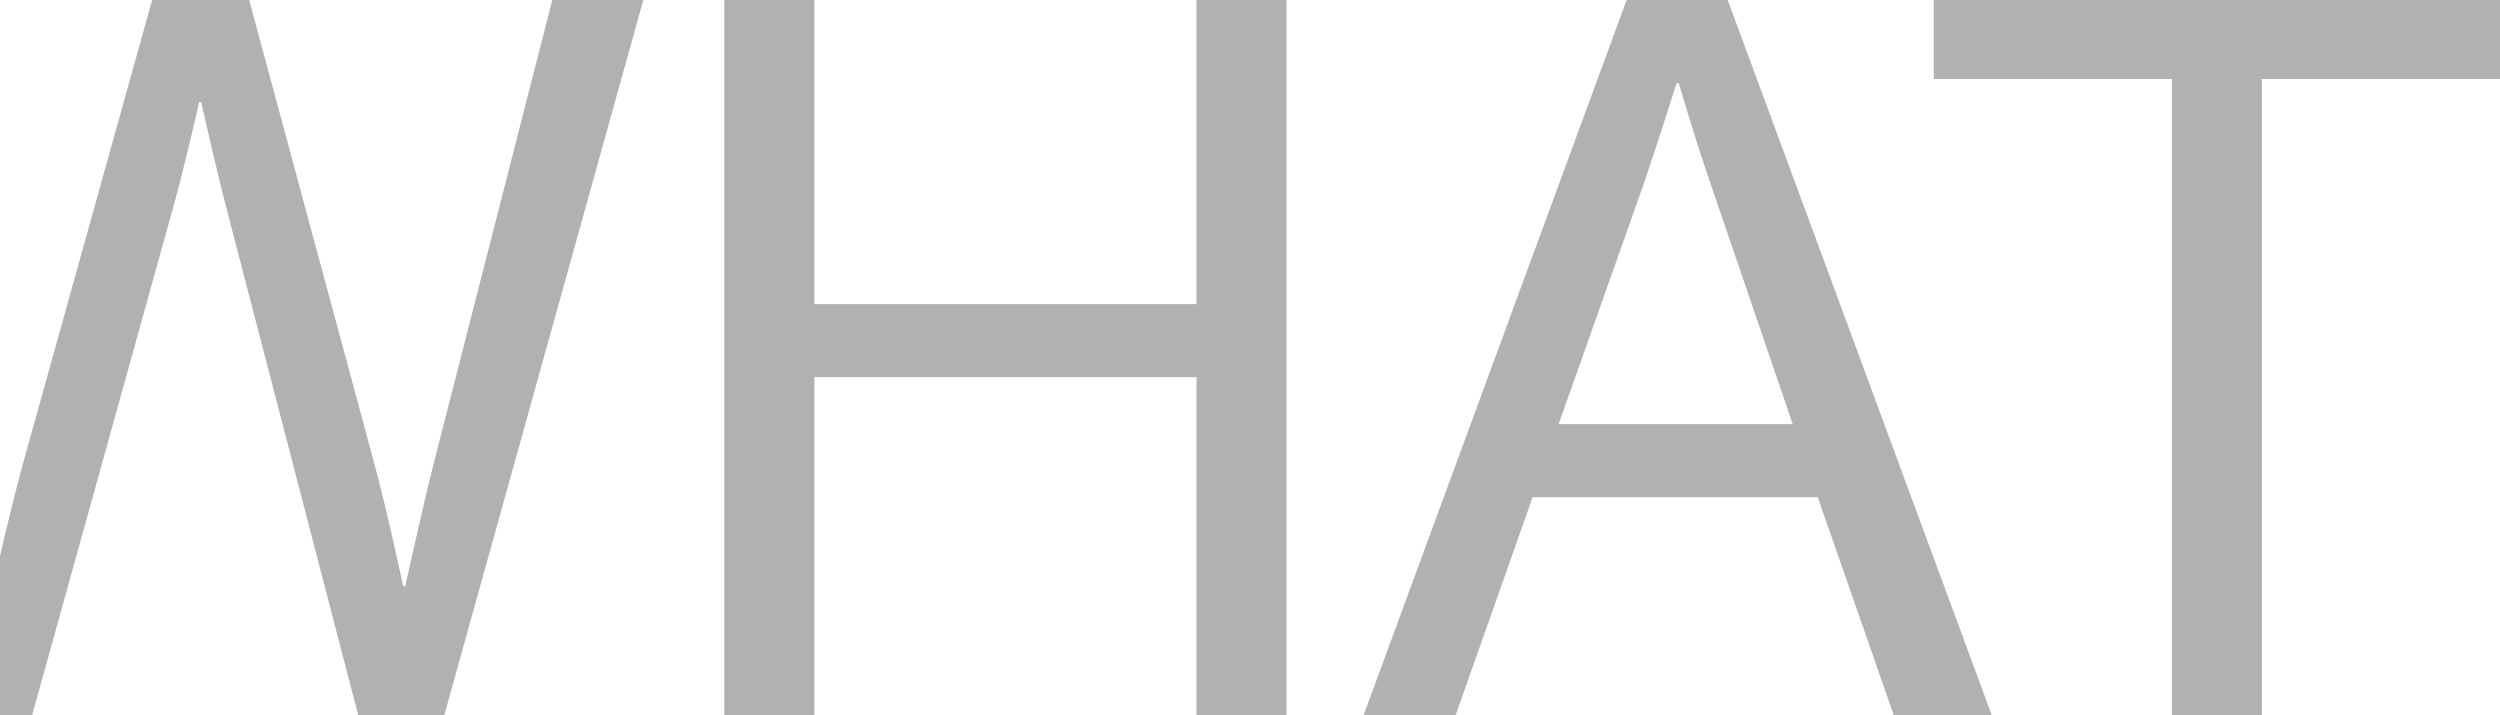 <svg xmlns="http://www.w3.org/2000/svg" xmlns:xlink="http://www.w3.org/1999/xlink" id="Group_2525" data-name="Group 2525" width="869.673" height="248.825" viewBox="0 0 869.673 248.825"><defs><clipPath id="clip-path"><rect id="Rectangle_593" data-name="Rectangle 593" width="869.673" height="248.825" fill="#b1b1b1"></rect></clipPath></defs><g id="Group_2524" data-name="Group 2524" clip-path="url(#clip-path)"><path id="Path_4557" data-name="Path 4557" d="M150.712,161.823c-3.828,15.313-9.744,42.109-9.744,42.109h-.7s-5.568-26.1-10.092-42.805L86.679,0H52.922L8.029,161.127c-2.7,9.755-5.891,23.1-8.029,32.28v55.418H11.161l48.721-175.4c4.177-14.616,9.4-37.932,9.4-37.932h.7s5.219,23.316,9.048,37.932l45.588,175.4H154.54L223.793,0H192.125Z" fill="#b1b1b1"></path><path id="Path_4558" data-name="Path 4558" d="M416.23,105.794H283.292V0H251.971V248.825h31.321V131.2H416.23V248.825h31.32V0H416.23Z" fill="#b1b1b1"></path><path id="Path_4559" data-name="Path 4559" d="M565.868,0,474.343,248.826h32.016l26.8-75.867h99.183l26.448,75.867h34.1L601.017,0ZM542.2,147.554l29.58-83.521c4.872-14.269,11.484-35.148,11.484-35.148h.7s6.263,21.228,11.135,35.148l28.538,83.521Z" fill="#b1b1b1"></path><path id="Path_4560" data-name="Path 4560" d="M672.7,0V27.492h82.825V248.825h31.321V27.492h82.826V0Z" fill="#b1b1b1"></path></g></svg>